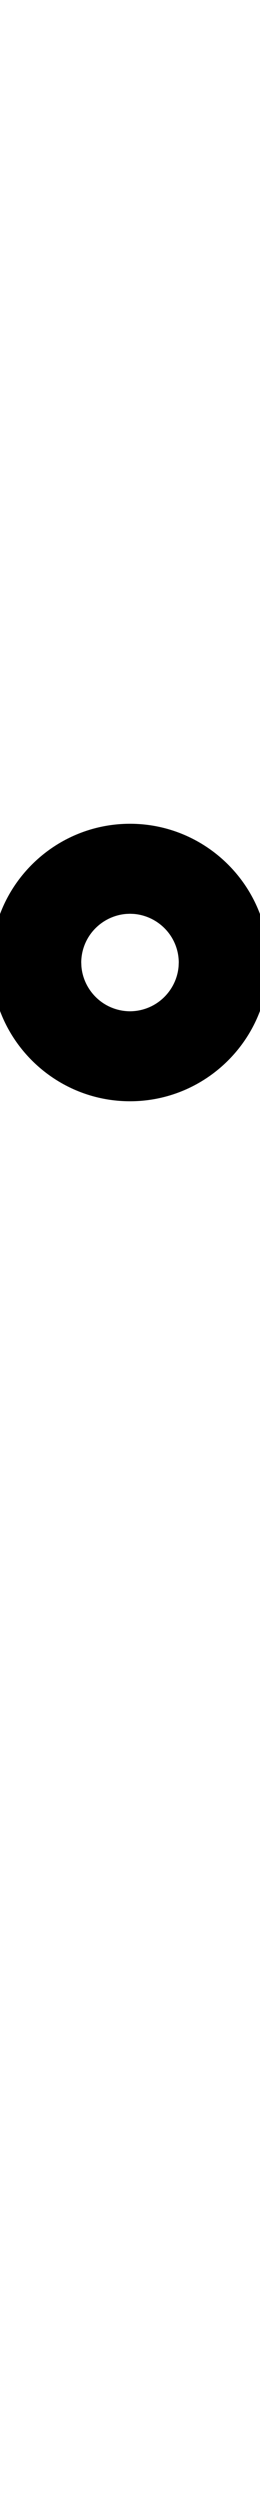 <?xml version="1.0" encoding="UTF-8"?>
<svg xmlns="http://www.w3.org/2000/svg" xmlns:inkscape="http://www.inkscape.org/namespaces/inkscape" xmlns:sodipodi="http://sodipodi.sourceforge.net/DTD/sodipodi-0.dtd" xmlns:svg="http://www.w3.org/2000/svg" version="1.1" viewBox="0 -350 104 1000">
    <sodipodi:namedview pagecolor="#ffffff" bordercolor="#666666" borderopacity="1.0" showgrid="true">
        <inkscape:grid id="grid№1" type="xygrid" dotted="false" enabled="true" visible="true" empspacing="10" />
        <sodipodi:guide id="baseline" position="0.00,350.00" orientation="0.00,1.00" />
    </sodipodi:namedview>
    <g id="glyph">
        <path d="M 50.485 15.561C 50.985 15.541 51.485 15.521 52 15.5C 52.5 15.52 53 15.54 53.515 15.561C 60.218 16.101 66.248 20.135 69.327 26.109C 70.272 27.943 70.926 29.922 71.255 31.958C 71.566 33.883 71.5 35.489 71.5 35C 71.48 35.5 71.46 36 71.439 36.515C 70.899 43.218 66.864 49.248 60.891 52.327C 59.057 53.272 57.078 53.926 55.042 54.255C 53.117 54.566 51.511 54.5 52 54.5C 52.489 54.5 50.883 54.566 48.958 54.255C 46.922 53.926 44.943 53.272 43.109 52.327C 37.136 49.248 33.101 43.218 32.561 36.515C 32.541 36.015 32.521 35.515 32.5 35C 32.5 35.489 32.434 33.883 32.745 31.958C 33.074 29.922 33.728 27.943 34.673 26.109C 37.752 20.135 43.782 16.101 50.485 15.561ZM -3.5 35C -3.5 65.558 21.442 90.5 52 90.5C 82.558 90.5 107.5 65.558 107.5 35C 107.5 4.442 82.558 -20.5 52 -20.5C 21.442 -20.5 -3.5 4.442 -3.5 35Z" />
    </g>
</svg>

